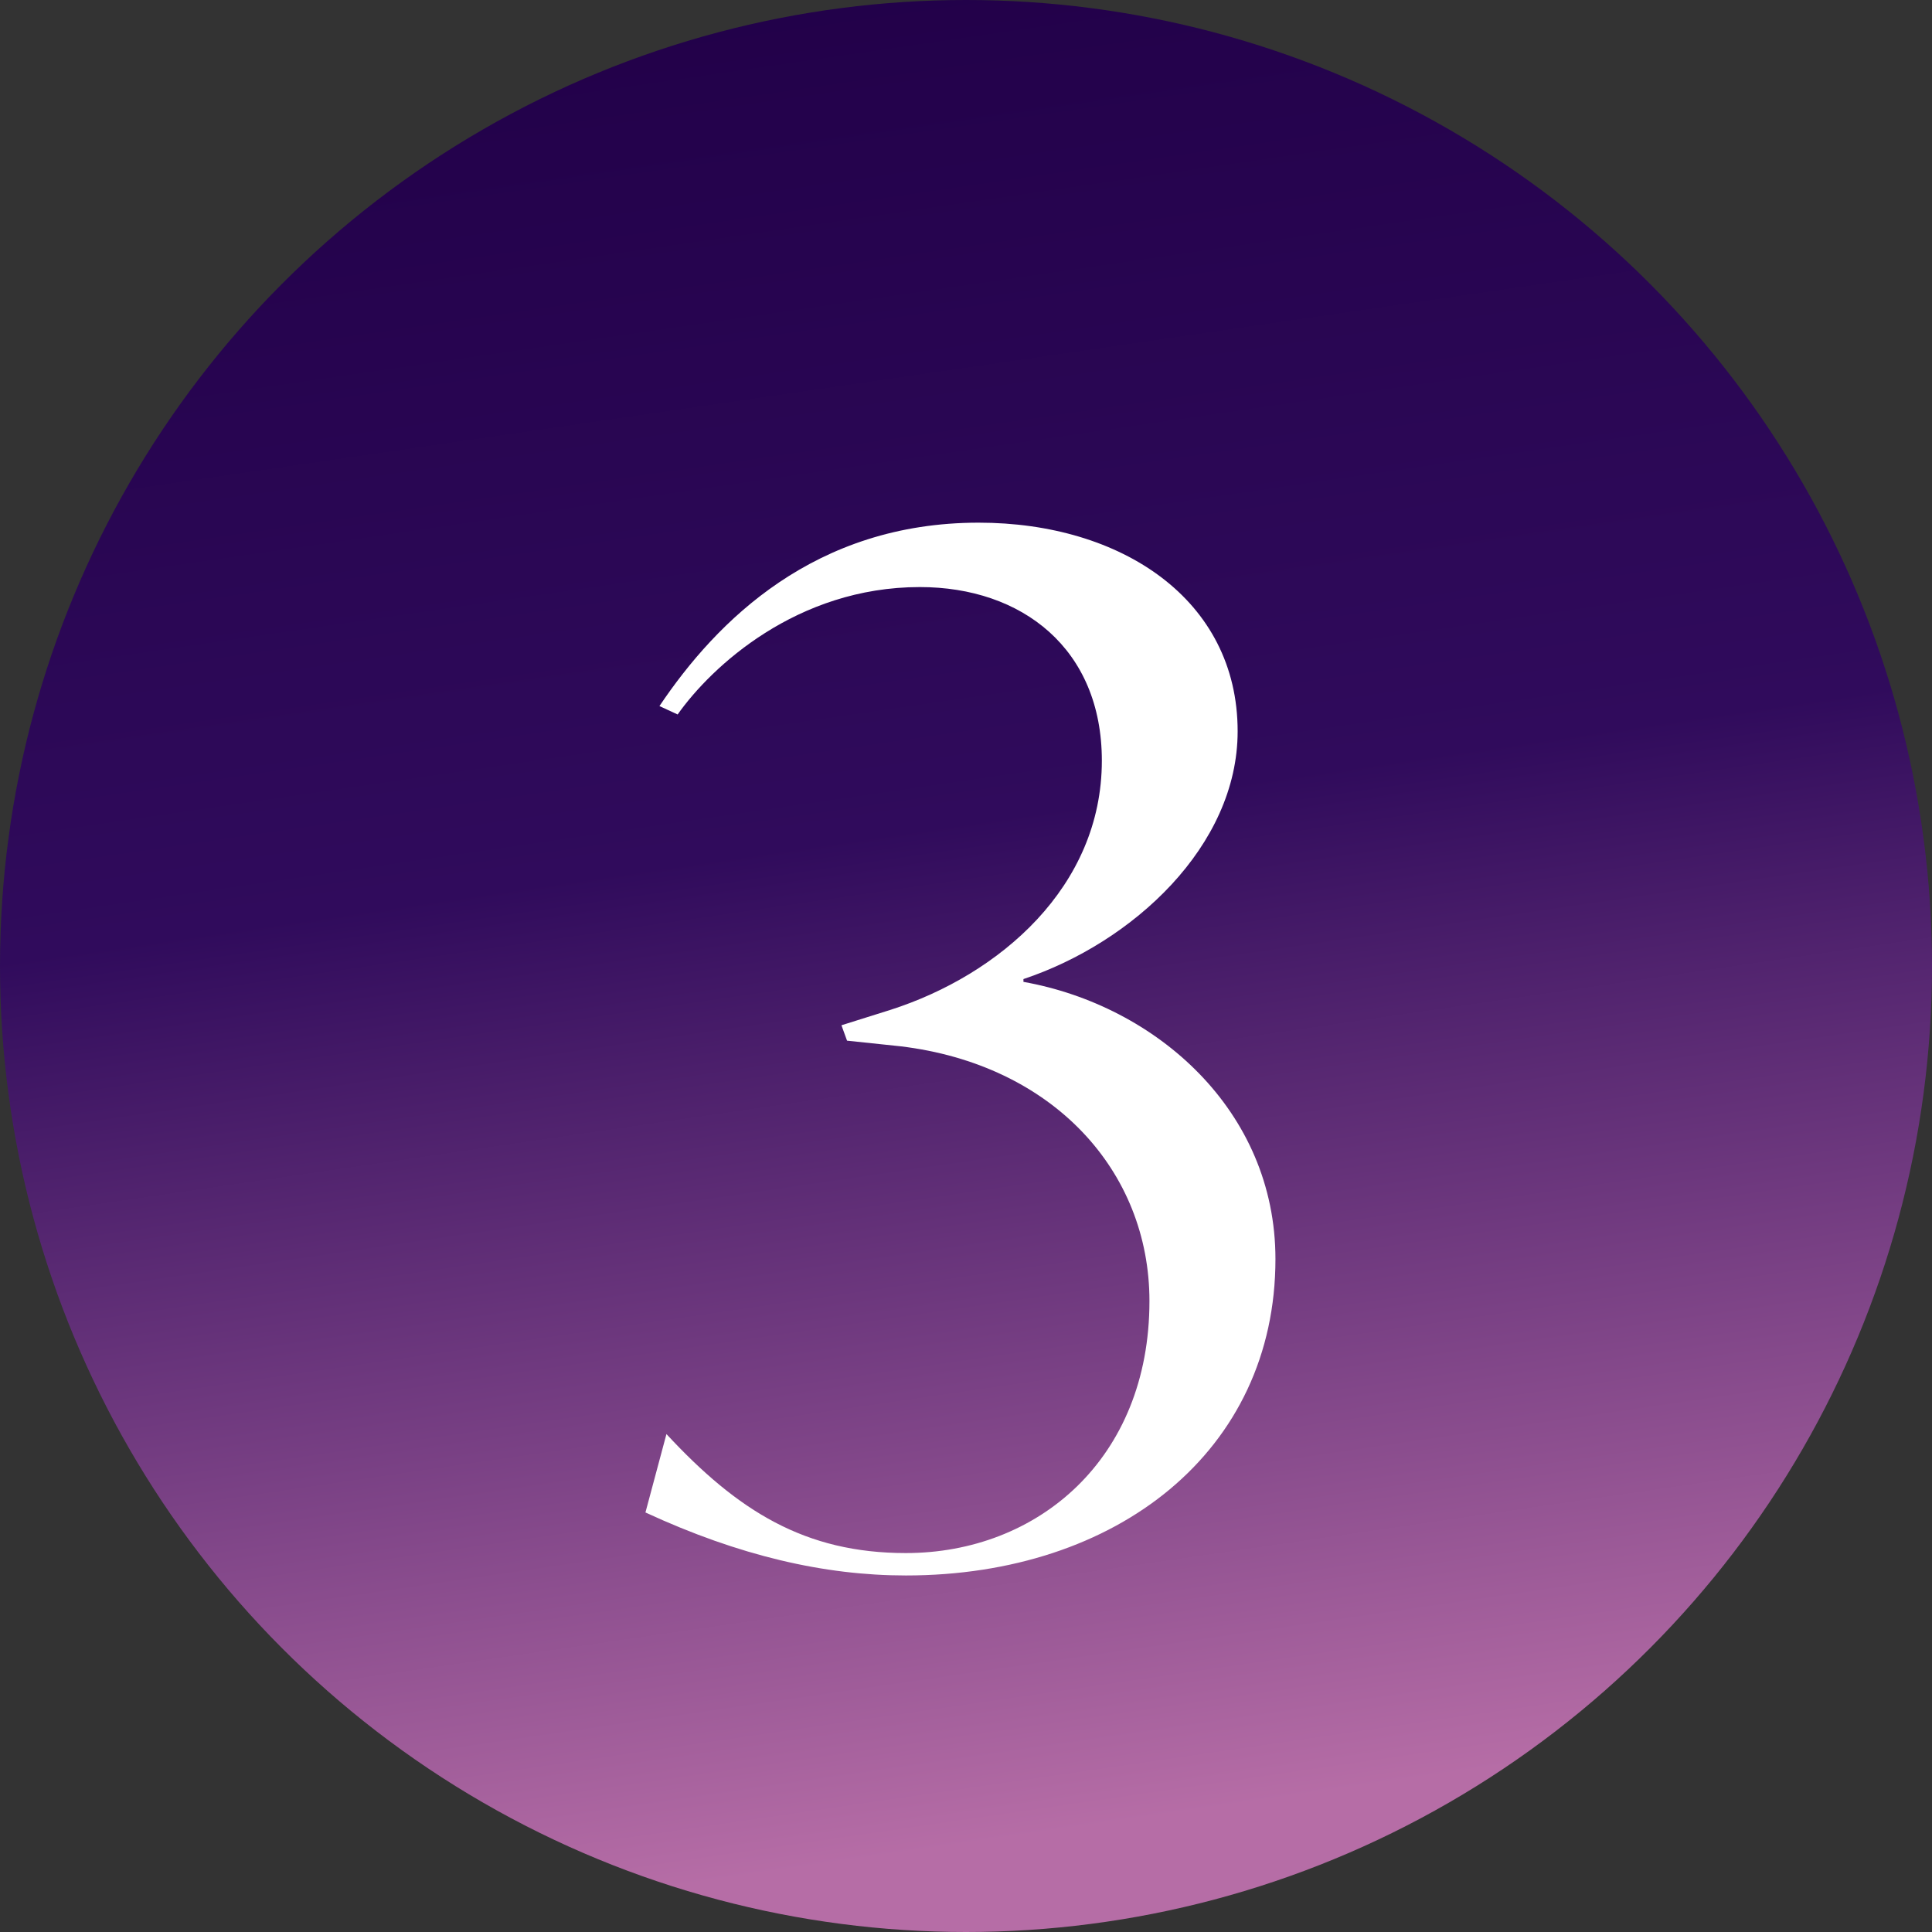 <svg width="207" height="207" viewBox="0 0 207 207" fill="none" xmlns="http://www.w3.org/2000/svg">
<rect x="0" y="0" width="207" height="207" fill="#333333" stroke="none"/>
<circle cx="103.5" cy="103.5" r="103.5" fill="url(#paint0_linear_4686_216)"/>
<path d="M97.055 168.8C88.355 168.8 79.205 166.7 69.155 162.05L71.405 153.65C79.055 161.9 86.255 166.4 97.055 166.4C111.155 166.4 123.155 156.35 123.155 139.4C123.155 125.45 112.805 114.05 96.455 112.1L90.755 111.5L90.155 109.85L95.405 108.2C107.105 104.45 118.055 95 118.055 81.5C118.055 69.5 109.505 62.9 98.555 62.9C85.355 62.9 76.205 71.45 72.605 76.55L70.655 75.65C76.805 66.5 87.305 56 104.855 56C120.155 56 132.605 64.25 132.605 78.35C132.605 90.65 121.355 101 109.655 104.9V105.2C123.905 107.75 136.655 119 136.655 134.9C136.655 155.45 119.705 168.8 97.055 168.8Z" fill="white"/>
<defs>
<linearGradient id="paint0_linear_4686_216" x1="39.962" y1="2.71401e-07" x2="69.454" y2="202.709" gradientUnits="userSpaceOnUse">
<stop stop-color="#210048"/>
<stop offset="0.47" stop-color="#300B5C"/>
<stop offset="1" stop-color="#B66DA6"/>
</linearGradient>
</defs>
</svg>
